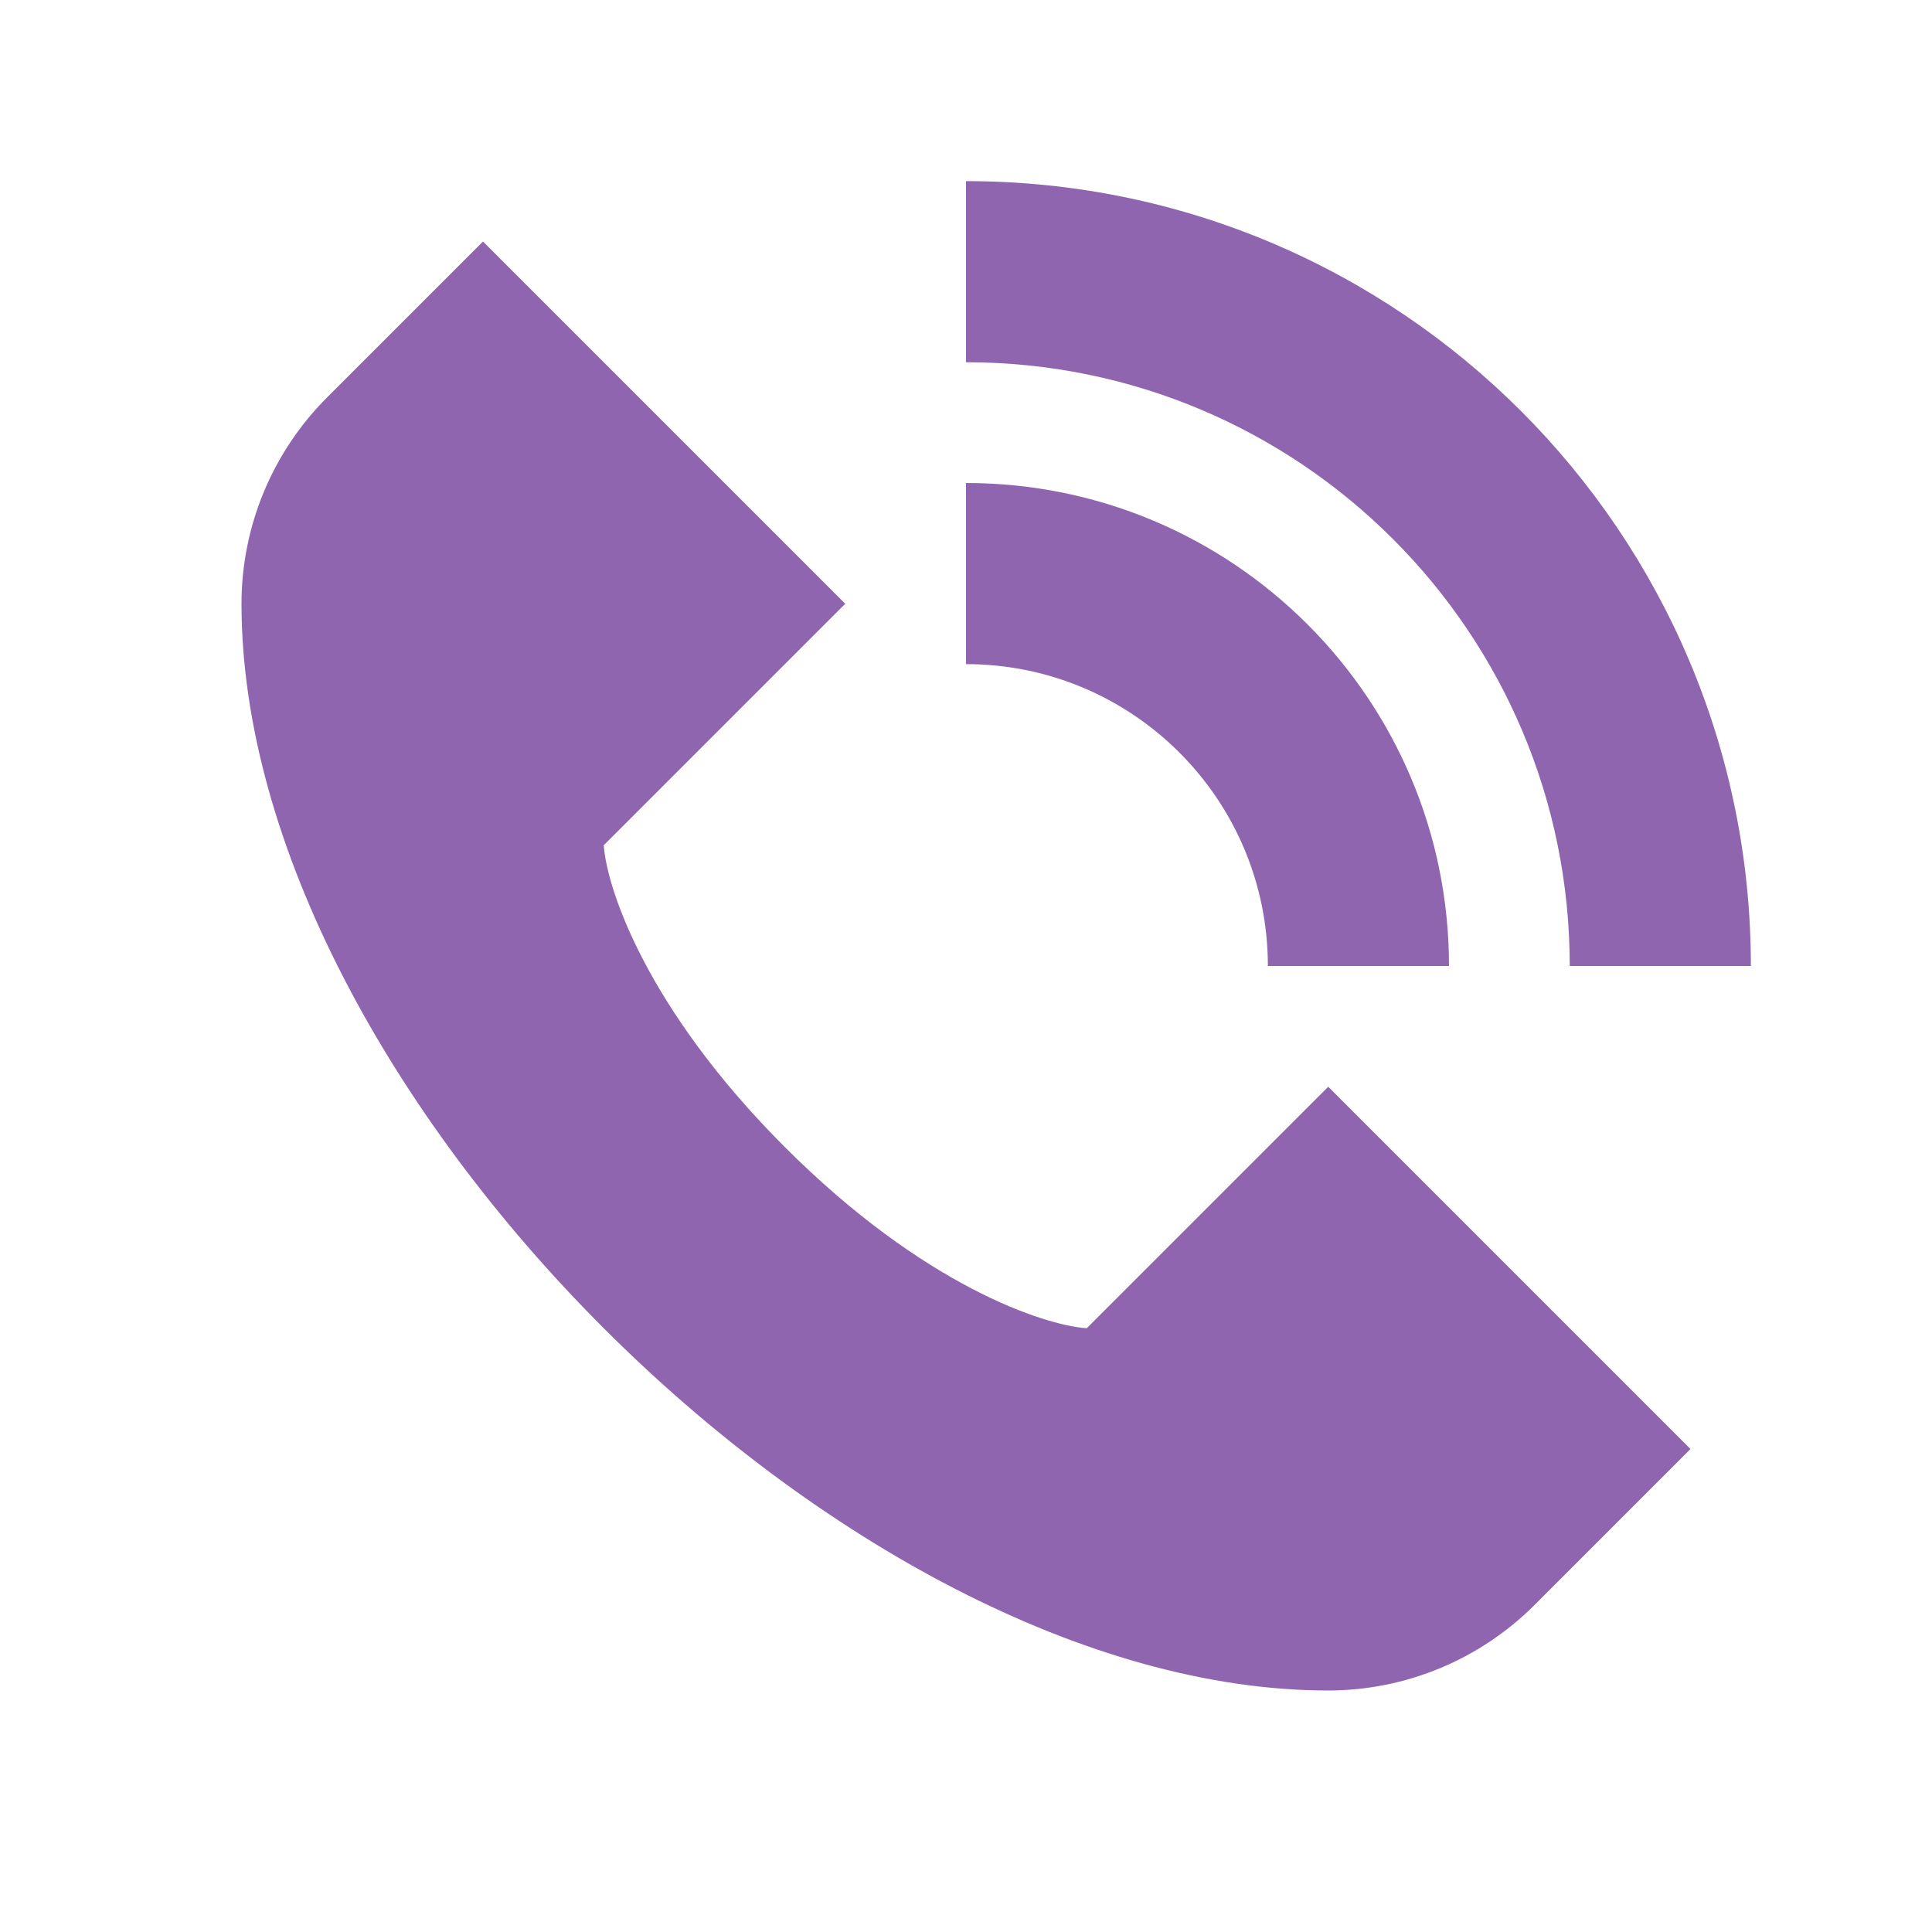 <svg xmlns="http://www.w3.org/2000/svg"  viewBox="0 0 64 64"><defs fill="#9065B0" /><path  d="m32,12v-6c14.36,0,26,11.64,26,26h-6c0-11.05-8.95-20-20-20Zm4,32c-1.43-.1-5.41-1.41-10-6-4.59-4.59-5.9-8.57-6-10l8-8-12-12-5.17,5.17c-1.81,1.81-2.83,4.27-2.83,6.83,0,16,20,36,36,36,2.56,0,5.02-1.02,6.83-2.83l5.17-5.17-12-12-8,8Zm6-12h6c0-8.84-7.16-16-16-16v6c5.52,0,10,4.48,10,10Z" fill="#9065B0" /></svg>